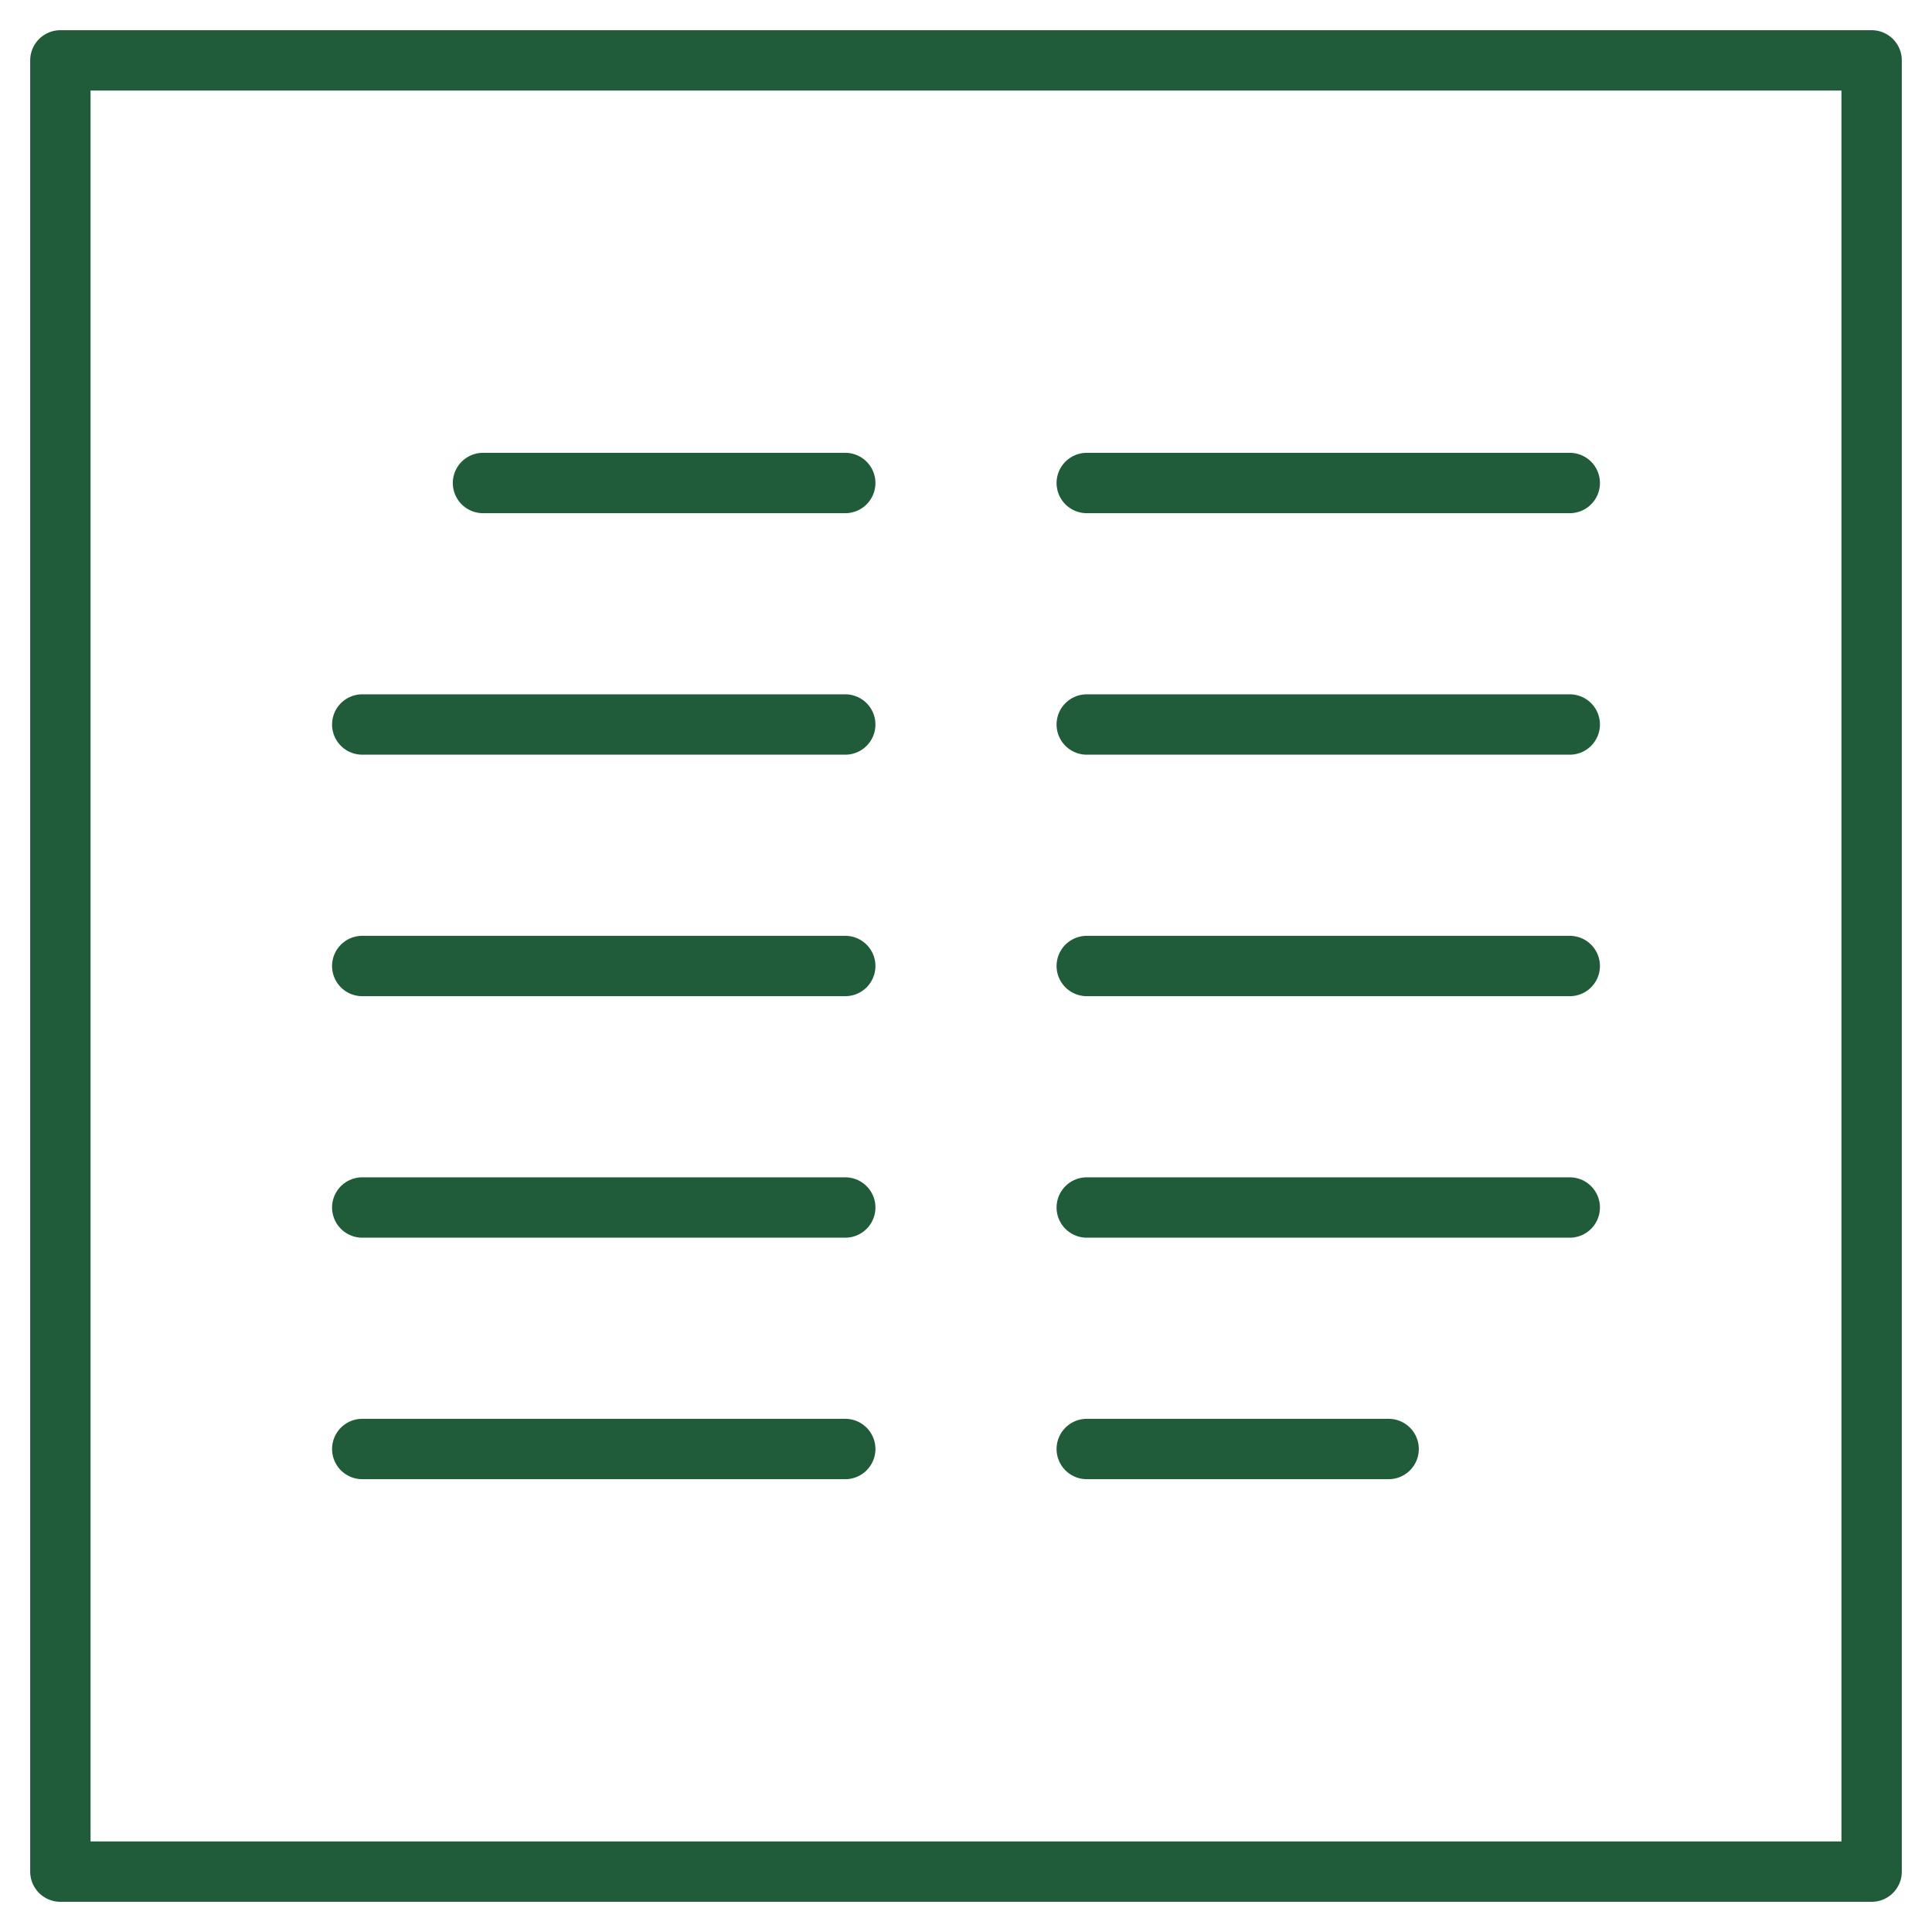 <svg xmlns="http://www.w3.org/2000/svg" viewBox="0 0 64 64" aria-labelledby="title"
aria-describedby="desc" role="img" xmlns:xlink="http://www.w3.org/1999/xlink">
  <title>Article</title>
  <desc>A line styled icon from Orion Icon Library.</desc>
  <path data-name="layer2"
  fill="none" stroke="#205c39" stroke-miterlimit="10" stroke-width="2" d="M2 2h60v60H2z"
  stroke-linejoin="round" stroke-linecap="round"></path>
  <path data-name="layer1" fill="none" stroke="#205c39" stroke-miterlimit="10"
  stroke-width="2" d="M36 16h16m-16 8h16m-16 8h16m-16 8h16m-16 8h10M16 16h12m-16 8h16m-16 8h16m-16 8h16m-16 8h16"
  stroke-linejoin="round" stroke-linecap="round"></path>
</svg>